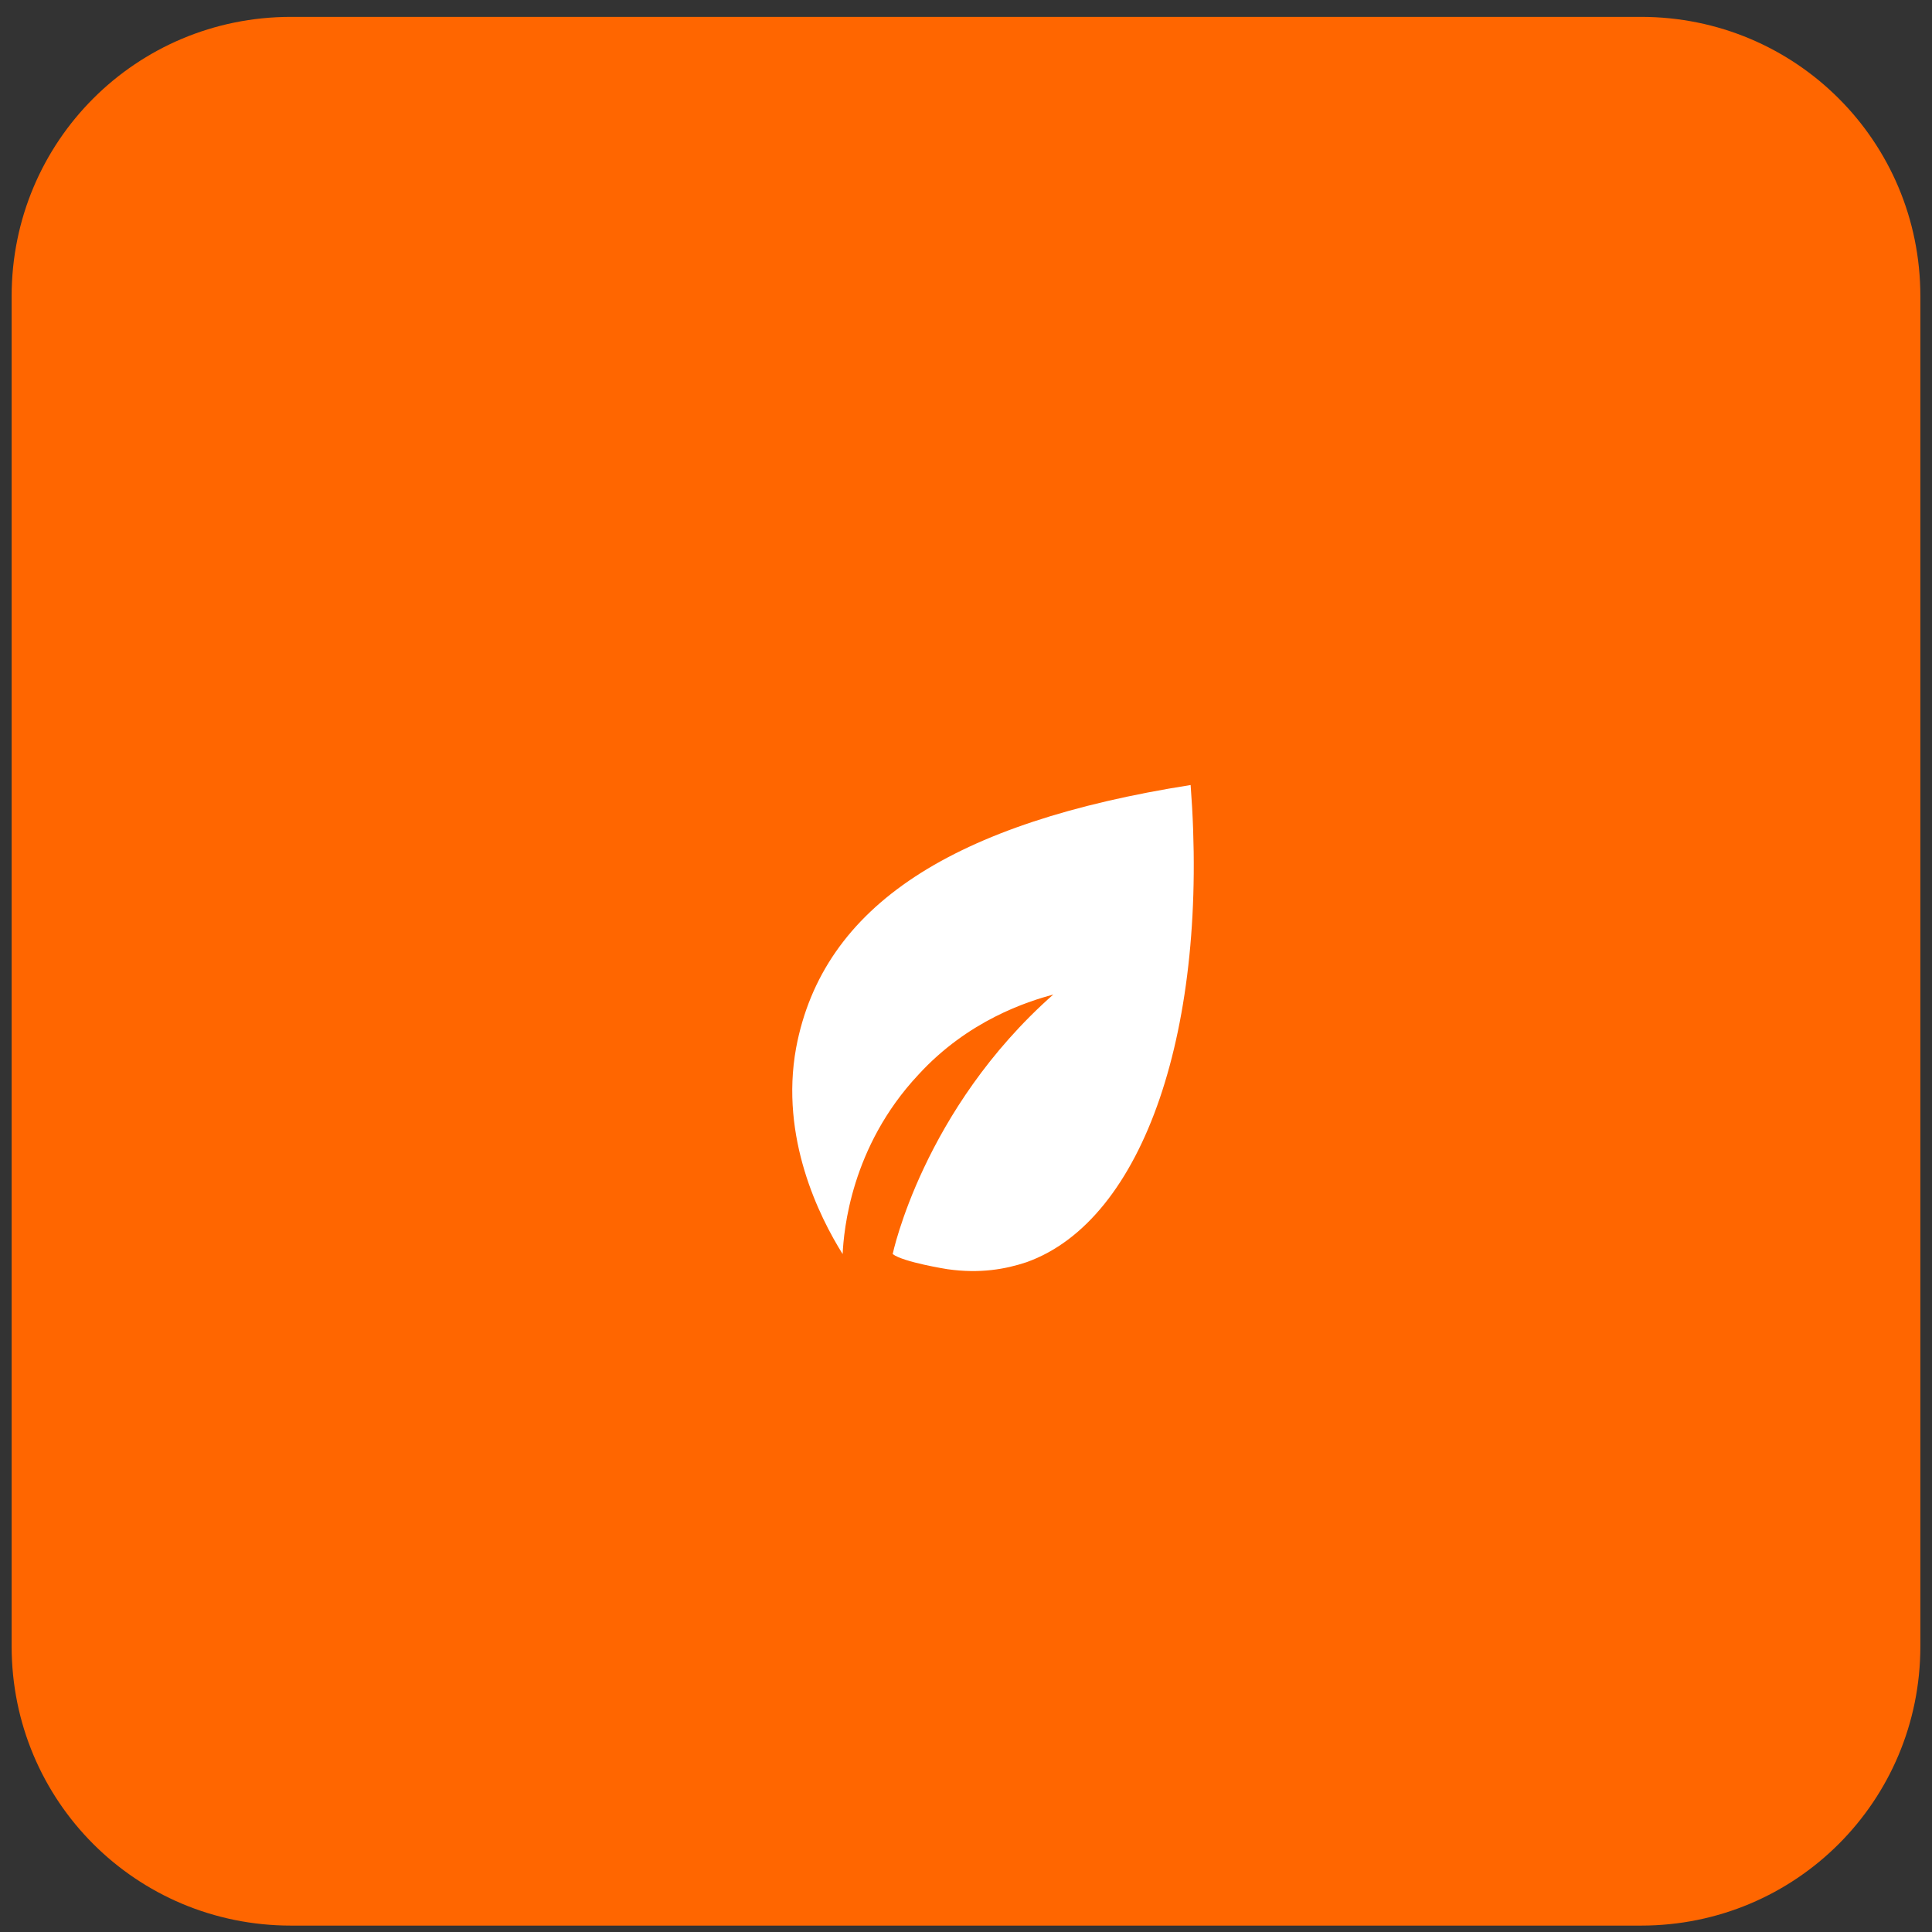 <svg xmlns="http://www.w3.org/2000/svg" xmlns:xlink="http://www.w3.org/1999/xlink" id="eBTCKHnW9I11" viewBox="0 0 166 166" shape-rendering="geometricPrecision" text-rendering="geometricPrecision" width="166" height="166"><rect x="0" y="0" width="166" height="166" fill="#333333" stroke="none"/><style><![CDATA[#eBTCKHnW9I16_ts {animation: eBTCKHnW9I16_ts__ts 4000ms linear infinite normal forwards}@keyframes eBTCKHnW9I16_ts__ts { 0% {transform: translate(1598.9px,581.7px) scale(0,0);animation-timing-function: cubic-bezier(0.42,0,0.58,1)} 10% {transform: translate(1598.9px,581.7px) scale(1.1,1.1);animation-timing-function: cubic-bezier(0.42,0,0.58,1)} 20% {transform: translate(1598.9px,581.7px) scale(1,1)} 100% {transform: translate(1598.9px,581.7px) scale(1,1)}} #eBTCKHnW9I135_tr {animation: eBTCKHnW9I135_tr__tr 4000ms linear infinite normal forwards}@keyframes eBTCKHnW9I135_tr__tr { 0% {transform: translate(219.7px,674.2px) rotate(0deg)} 100% {transform: translate(219.7px,674.2px) rotate(360deg)}} #eBTCKHnW9I150_tr {animation: eBTCKHnW9I150_tr__tr 4000ms linear infinite normal forwards}@keyframes eBTCKHnW9I150_tr__tr { 0% {transform: translate(1657.55px,134.6px) rotate(0deg)} 100% {transform: translate(1657.55px,134.6px) rotate(360deg)}} #eBTCKHnW9I155_ts {animation: eBTCKHnW9I155_ts__ts 4000ms linear infinite normal forwards}@keyframes eBTCKHnW9I155_ts__ts { 0% {transform: translate(1438.8px,120.1px) scale(1,1)} 12.5% {transform: translate(1438.8px,120.1px) scale(0,1)} 25% {transform: translate(1438.8px,120.1px) scale(1,1)} 32.5% {transform: translate(1438.8px,120.1px) scale(1,1)} 45% {transform: translate(1438.8px,120.1px) scale(0,1)} 57.5% {transform: translate(1438.8px,120.1px) scale(1,1)} 100% {transform: translate(1438.8px,120.1px) scale(1,1)}} #eBTCKHnW9I162_ts {animation: eBTCKHnW9I162_ts__ts 4000ms linear infinite normal forwards}@keyframes eBTCKHnW9I162_ts__ts { 0% {transform: translate(1483.9px,160.586px) scale(1,1)} 12.5% {transform: translate(1483.9px,160.586px) scale(0.8,0.8)} 25% {transform: translate(1483.9px,160.586px) scale(1,1)} 32.5% {transform: translate(1483.9px,160.586px) scale(1,1)} 45% {transform: translate(1483.9px,160.586px) scale(0.8,0.8)} 57.5% {transform: translate(1483.9px,160.586px) scale(1,1)} 100% {transform: translate(1483.9px,160.586px) scale(1,1)}} #eBTCKHnW9I164_to {animation: eBTCKHnW9I164_to__to 4000ms linear infinite normal forwards}@keyframes eBTCKHnW9I164_to__to { 0% {offset-distance: 0%} 15% {offset-distance: 53.859%} 25% {offset-distance: 100%} 100% {offset-distance: 100%}} #eBTCKHnW9I166_to {animation: eBTCKHnW9I166_to__to 4000ms linear infinite normal forwards}@keyframes eBTCKHnW9I166_to__to { 0% {offset-distance: 0%} 15% {offset-distance: 57.448%} 25% {offset-distance: 100%} 100% {offset-distance: 100%}} #eBTCKHnW9I173_ts {animation: eBTCKHnW9I173_ts__ts 4000ms linear infinite normal forwards}@keyframes eBTCKHnW9I173_ts__ts { 0% {transform: translate(1250.2px,124.35px) scale(1,1)} 12.5% {transform: translate(1250.2px,124.35px) scale(0,1)} 25% {transform: translate(1250.2px,124.35px) scale(1,1)} 32.5% {transform: translate(1250.2px,124.35px) scale(1,1)} 45% {transform: translate(1250.2px,124.35px) scale(0,1)} 57.5% {transform: translate(1250.2px,124.35px) scale(1,1)} 100% {transform: translate(1250.2px,124.35px) scale(1,1)}} #eBTCKHnW9I178_ts {animation: eBTCKHnW9I178_ts__ts 4000ms linear infinite normal forwards}@keyframes eBTCKHnW9I178_ts__ts { 0% {transform: translate(1290.4px,137.3px) scale(0,0);animation-timing-function: cubic-bezier(0.42,0,0.58,1)} 10% {transform: translate(1290.4px,137.3px) scale(1.2,1.2);animation-timing-function: cubic-bezier(0.42,0,0.58,1)} 20% {transform: translate(1290.4px,137.3px) scale(1,1)} 100% {transform: translate(1290.4px,137.3px) scale(1,1)}} #eBTCKHnW9I188_to {animation: eBTCKHnW9I188_to__to 4000ms linear infinite normal forwards}@keyframes eBTCKHnW9I188_to__to { 0% {transform: translate(1060.8px,104.5px);animation-timing-function: cubic-bezier(0.42,0,0.58,1)} 25% {transform: translate(1060.8px,139.5px);animation-timing-function: cubic-bezier(0.25,1,0.25,1)} 37.5% {transform: translate(1060.8px,139.5px);animation-timing-function: cubic-bezier(0.42,0,0.58,1)} 62.5% {transform: translate(1060.8px,104.5px)} 100% {transform: translate(1060.8px,104.5px)}} #eBTCKHnW9I1103_ts {animation: eBTCKHnW9I1103_ts__ts 4000ms linear infinite normal forwards}@keyframes eBTCKHnW9I1103_ts__ts { 0% {transform: translate(243.5px,159.3px) scale(1,1)} 12.5% {transform: translate(243.5px,159.3px) scale(0,1)} 25% {transform: translate(243.5px,159.3px) scale(1,1)} 32.5% {transform: translate(243.5px,159.3px) scale(1,1)} 45% {transform: translate(243.5px,159.3px) scale(0,1)} 57.5% {transform: translate(243.5px,159.3px) scale(1,1)} 100% {transform: translate(243.5px,159.3px) scale(1,1)}} #eBTCKHnW9I1111 {animation: eBTCKHnW9I1111_s_do 4000ms linear infinite normal forwards}@keyframes eBTCKHnW9I1111_s_do { 0% {stroke-dashoffset: 305} 75% {stroke-dashoffset: 0} 100% {stroke-dashoffset: 0}} #eBTCKHnW9I1112_to {animation: eBTCKHnW9I1112_to__to 4000ms linear infinite normal forwards}@keyframes eBTCKHnW9I1112_to__to { 0% {offset-distance: 0%} 3.5% {offset-distance: 4.686%} 6.75% {offset-distance: 8.928%} 11% {offset-distance: 14.826%} 29.5% {offset-distance: 39.329%} 48.75% {offset-distance: 65.237%} 68% {offset-distance: 91.145%} 75% {offset-distance: 100%} 100% {offset-distance: 100%}} #eBTCKHnW9I1112_tr {animation: eBTCKHnW9I1112_tr__tr 4000ms linear infinite normal forwards}@keyframes eBTCKHnW9I1112_tr__tr { 0% {transform: rotate(394deg)} 15% {transform: rotate(283deg)} 32.5% {transform: rotate(197deg)} 55% {transform: rotate(85deg)} 75% {transform: rotate(12deg)} 100% {transform: rotate(12deg)}} #eBTCKHnW9I1112 {animation: eBTCKHnW9I1112_c_o 4000ms linear infinite normal forwards}@keyframes eBTCKHnW9I1112_c_o { 0% {opacity: 0} 7.5% {opacity: 1} 100% {opacity: 1}} #eBTCKHnW9I1120_ts {animation: eBTCKHnW9I1120_ts__ts 4000ms linear infinite normal forwards}@keyframes eBTCKHnW9I1120_ts__ts { 0% {transform: translate(628.3px,138.15px) scale(1,1)} 12.5% {transform: translate(628.3px,138.15px) scale(0,1)} 25% {transform: translate(628.3px,138.15px) scale(1,1)} 32.5% {transform: translate(628.3px,138.15px) scale(1,1)} 45% {transform: translate(628.3px,138.15px) scale(0,1)} 57.5% {transform: translate(628.3px,138.15px) scale(1,1)} 100% {transform: translate(628.3px,138.15px) scale(1,1)}} #eBTCKHnW9I1127_to {animation: eBTCKHnW9I1127_to__to 4000ms linear infinite normal forwards}@keyframes eBTCKHnW9I1127_to__to { 0% {transform: translate(662.3px,89.763px)} 37.5% {transform: translate(662.3px,189.763px)} 100% {transform: translate(662.3px,189.763px)}} #eBTCKHnW9I1130_to {animation: eBTCKHnW9I1130_to__to 4000ms linear infinite normal forwards}@keyframes eBTCKHnW9I1130_to__to { 0% {transform: translate(662.3px,89.763px)} 25% {transform: translate(662.3px,89.763px)} 62.5% {transform: translate(662.3px,189.763px)} 100% {transform: translate(662.3px,189.763px)}} #eBTCKHnW9I1142_to {animation: eBTCKHnW9I1142_to__to 4000ms linear infinite normal forwards}@keyframes eBTCKHnW9I1142_to__to { 0% {offset-distance: 0%} 10% {offset-distance: 17.84%} 22.5% {offset-distance: 43.697%} 37.5% {offset-distance: 74.419%} 50% {offset-distance: 100%} 100% {offset-distance: 100%}} #eBTCKHnW9I1142_ts {animation: eBTCKHnW9I1142_ts__ts 4000ms linear infinite normal forwards}@keyframes eBTCKHnW9I1142_ts__ts { 0% {transform: rotate(-41.882deg) scale(0,1)} 5% {transform: rotate(-41.882deg) scale(1,1)} 100% {transform: rotate(-41.882deg) scale(1,1)}} #eBTCKHnW9I1143_ts {animation: eBTCKHnW9I1143_ts__ts 4000ms linear infinite normal forwards}@keyframes eBTCKHnW9I1143_ts__ts { 0% {transform: translate(416.4px,126.65px) scale(1,1)} 12.5% {transform: translate(416.4px,126.65px) scale(0,1)} 25% {transform: translate(416.4px,126.65px) scale(1,1)} 32.5% {transform: translate(416.4px,126.65px) scale(1,1)} 45% {transform: translate(416.4px,126.65px) scale(0,1)} 57.5% {transform: translate(416.4px,126.65px) scale(1,1)} 100% {transform: translate(416.4px,126.65px) scale(1,1)}}]]></style><g display="none" transform="translate(-133.2-565.45)"><path d="M134.2,590c0-13.3,10.7-24,24-24h116c13.3,0,24,10.7,24,24v116c0,13.3-10.7,24-24,24h-116c-13.3,0-24-10.7-24-24v-116Z" fill="#f60"></path><g><g><path d="M198,672.2h-12.5v-31L198,628.3v43.9Z" fill="none" stroke="#fff" stroke-width="3" stroke-linecap="round" stroke-linejoin="round"></path><path d="M198,672.2h50.1v-69.6h-50.1v69.6Z" fill="none" stroke="#fff" stroke-width="3" stroke-linecap="round" stroke-linejoin="round"></path><path d="M177.7,672.2h80.6" fill="none" stroke="#fff" stroke-width="3" stroke-linecap="round" stroke-linejoin="round"></path><path d="M207.4,623.8h5.8v-8.4h-5.8v8.4Z" fill="none" stroke="#fff" stroke-width="3" stroke-linecap="round" stroke-linejoin="round"></path><path d="M220.2,623.8h5.8v-8.4h-5.8v8.4Z" fill="none" stroke="#fff" stroke-width="3" stroke-linecap="round" stroke-linejoin="round"></path><path d="M232.9,623.8h5.8v-8.4h-5.8v8.4Z" fill="none" stroke="#fff" stroke-width="3" stroke-linecap="round" stroke-linejoin="round"></path><path d="M207.4,642.6h5.8v-8.4h-5.8v8.4Z" fill="none" stroke="#fff" stroke-width="3" stroke-linecap="round" stroke-linejoin="round"></path><path d="M220.2,642.6h5.8v-8.4h-5.8v8.4Z" fill="none" stroke="#fff" stroke-width="3" stroke-linecap="round" stroke-linejoin="round"></path><path d="M232.9,642.6h5.8v-8.4h-5.8v8.4Z" fill="none" stroke="#fff" stroke-width="3" stroke-linecap="round" stroke-linejoin="round"></path><path d="M207.4,661.3h5.8v-8.4h-5.8v8.4Z" fill="none" stroke="#fff" stroke-width="3" stroke-linecap="round" stroke-linejoin="round"></path><path d="M220.2,661.3h5.8v-8.4h-5.8v8.4Z" fill="none" stroke="#fff" stroke-width="3" stroke-linecap="round" stroke-linejoin="round"></path><path d="M232.9,661.3h5.8v-8.4h-5.8v8.4Z" fill="none" stroke="#fff" stroke-width="3" stroke-linecap="round" stroke-linejoin="round"></path></g></g><g clip-path="url(#eBTCKHnW9I143)"><g id="eBTCKHnW9I135_tr" transform="translate(219.7,674.2) rotate(0)"><g transform="translate(-219.7,-674.2)"><g clip-path="url(#eBTCKHnW9I141)"><g><g><path d="M219.6,663.5c5.9,0,10.7,4.8,10.7,10.9s-4.7,10.9-10.7,10.9-10.7-4.8-10.7-10.9s4.7-10.9,10.7-10.9Z" fill="#fff"></path><path d="M215.8,647.2h7.6l1,5.6c.1.7.7,1.4,1.4,1.6c1.2.4,2.3.9,3.4,1.4.7.3,1.5.3,2.1-.1l4.7-3.2l5.4,5.4-3.2,4.7c-.4.6-.5,1.5-.1,2.2.6,1.1,1,2.2,1.4,3.3.2.7.9,1.3,1.6,1.4l5.6,1v7.7l-5.6,1c-.7.1-1.4.7-1.6,1.4-.4,1.2-.8,2.3-1.4,3.3-.4.7-.3,1.5.1,2.2l3.3,4.7-5.4,5.4-4.7-3.2c-.6-.4-1.5-.5-2.1-.2-1.1.6-2.2,1-3.4,1.4-.7.2-1.3.9-1.4,1.6l-1,5.6h-7.6l-1-5.6c-.1-.7-.7-1.4-1.4-1.6-1.2-.4-2.3-.8-3.4-1.4-.7-.3-1.5-.3-2.1.1l-4.7,3.2-5.4-5.4l3.3-4.7c.4-.6.5-1.5.1-2.2-.6-1.1-1-2.2-1.4-3.4-.2-.7-.9-1.3-1.6-1.4l-5.6-1v-7.6l5.6-1c.7-.1,1.4-.7,1.6-1.4.4-1.2.8-2.3,1.4-3.4.4-.7.3-1.5-.1-2.2l-3.3-4.7l5.4-5.4l4.7,3.2c.6.4,1.5.5,2.1.1c1.1-.6,2.2-1,3.4-1.4.7-.2,1.3-.9,1.4-1.6l1-5.6v0l-.1.2Z" fill="none" stroke="#fff" stroke-width="3" stroke-linecap="round" stroke-linejoin="round"></path></g></g><clipPath id="eBTCKHnW9I141"><rect width="57" height="56" rx="0" ry="0" transform="translate(191.7 646.3)" fill="none"></rect></clipPath></g></g></g><clipPath id="eBTCKHnW9I143"><rect width="81.936" height="41.771" rx="0" ry="0" transform="translate(176.874 672.044)" fill="#d2dbed" stroke-width="0"></rect></clipPath></g></g><g transform="translate(-766.3-54.55)"><path d="M767.3,80c0-13.3,10.7-24,24-24h116c13.3,0,24,10.7,24,24v116c0,13.3-10.7,24-24,24h-116c-13.3,0-24-10.7-24-24v-116Z" fill="#f60"></path><path id="eBTCKHnW9I1111" d="M838.3,155.3c-.9,3.3-1.8,8.2-1.4,14.1.6,8.3,2.648,12.554,2.648,12.554c2.311,4.005,11.939,5.623,16.406,5.854C883.654,187.808,899.7,165.6,899.7,138s-22.5-50-50.2-50-50.2,22.4-50.2,50c-.203,9.844-2.288,22.355,3.963,23.561" transform="translate(0 0.154)" fill="none" stroke="#fff" stroke-width="3" stroke-linecap="round" stroke-linejoin="round" stroke-dashoffset="305" stroke-dasharray="305"></path><g id="eBTCKHnW9I1112_to" style="offset-path:path('M838.3,155.454C837.4,158.754,836.5,163.654,836.9,169.554C837.5,177.854,839.548,182.108,839.548,182.108C841.858,186.114,851.486,187.731,855.954,187.962C883.654,187.962,899.7,165.754,899.7,138.154C899.7,110.554,877.2,88.154,849.5,88.154C821.8,88.154,799.3,110.554,799.3,138.154C799.097,147.998,798.022,153.998,802.623,164.533');offset-rotate:0deg"><g id="eBTCKHnW9I1112_tr" transform="rotate(394)"><g id="eBTCKHnW9I1112" transform="translate(-812.05,-174.885)" opacity="0"><path d="M803.325,179.291C800.225,173.891,801.7,166.8,806.8,164.3c4.7-2.2,11.473.327,14.273,5.127" fill="#f60" stroke="#fff" stroke-width="3" stroke-linecap="round" stroke-linejoin="round"></path><path d="M800.9,182.4l22.3-13.2" fill="none" stroke="#fff" stroke-width="3" stroke-linecap="round" stroke-linejoin="round"></path><path d="M811.6,186.4l-4.4-7.4" fill="none" stroke="#fff" stroke-width="3" stroke-linecap="round" stroke-linejoin="round"></path><path d="M821.6,180.3l-4.4-7.4" fill="none" stroke="#fff" stroke-width="3" stroke-linecap="round" stroke-linejoin="round"></path></g></g></g><path d="M838.7,162.3c-2-3.2-5.4-10-4-17.7c2.3-12.3,13.6-19.4,33.9-22.6c1.6,20.8-4,37.4-14.1,41-1.8.6-4,1-6.8.6c0,0-3.8-.6-4.7-1.3c0,0,2.6-12.4,13.8-22.3-2.2.6-7.3,2.2-11.6,6.9-5.8,6.2-6.4,13.4-6.5,15.4v0Z" fill="#fff"></path></g><g display="none" transform="translate(-546.1-55.45)"><rect width="164" height="164" rx="24" ry="24" transform="translate(547.1 56)" fill="#f60"></rect><g id="eBTCKHnW9I1120_ts" transform="translate(628.3,138.15) scale(1,1)"><g transform="translate(-628.3,-138.15)"><path d="M628.3,138.2c-6,0-10.8-4.8-10.8-10.8s4.8-10.8,10.8-10.8s10.8,4.8,10.8,10.8" fill="none" stroke="#fff" stroke-width="3" stroke-linecap="round" stroke-linejoin="round"></path><path d="M628.3,138.2c6,0,10.8,4.8,10.8,10.8s-4.8,10.8-10.8,10.8-10.8-4.8-10.8-10.8" fill="none" stroke="#fff" stroke-width="3" stroke-linecap="round" stroke-linejoin="round"></path><path d="M628.3,104.3v11.9" fill="none" stroke="#fff" stroke-width="3" stroke-linecap="round" stroke-linejoin="round"></path><path d="M628.3,160.1v11.9" fill="none" stroke="#fff" stroke-width="3" stroke-linecap="round" stroke-linejoin="round"></path></g></g><path d="M662.2,104.7c-8.6-8.7-20.6-14.2-33.9-14.2-26.3,0-47.7,21.3-47.7,47.7s21.3,47.7,47.7,47.7s33.9-14.2,33.9-14.2" fill="none" stroke="#fff" stroke-width="3" stroke-linecap="round" stroke-linejoin="round"></path><g clip-path="url(#eBTCKHnW9I1133)"><g id="eBTCKHnW9I1127_to" transform="translate(662.3,89.763)"><g transform="scale(1,0.679) translate(-662.3,-139.763)"><path d="M669.4,152.8l-6.7,8c-.2.3-.7.3-.9,0l-6.7-8c-.3-.4,0-1,.5-1h13.4c.5,0,.8.6.5,1h-.1Z" fill="#fff"></path><path d="M664,118.5h-3.5c-.3,0-.6.3-.6.6v33.5c0,.3.3.6.6.6h3.5c.3,0,.6-.3.6-.6v-33.5c0-.3-.3-.6-.6-.6Z" fill="#fff"></path></g></g><g id="eBTCKHnW9I1130_to" transform="translate(662.3,89.763)"><g transform="scale(1,0.679) translate(-662.3,-139.763)"><path d="M669.4,152.8l-6.7,8c-.2.3-.7.3-.9,0l-6.7-8c-.3-.4,0-1,.5-1h13.4c.5,0,.8.6.5,1h-.1Z" fill="#fff"></path><path d="M664,118.5h-3.5c-.3,0-.6.3-.6.6v33.5c0,.3.3.6.6.6h3.5c.3,0,.6-.3.6-.6v-33.5c0-.3-.3-.6-.6-.6Z" fill="#fff"></path></g></g><clipPath id="eBTCKHnW9I1133"><rect width="36.156" height="87.489" rx="0" ry="0" transform="matrix(1 0 0 0.679 646.012 108.539)" fill="#d2dbed" stroke-width="0"></rect></clipPath></g></g></svg>